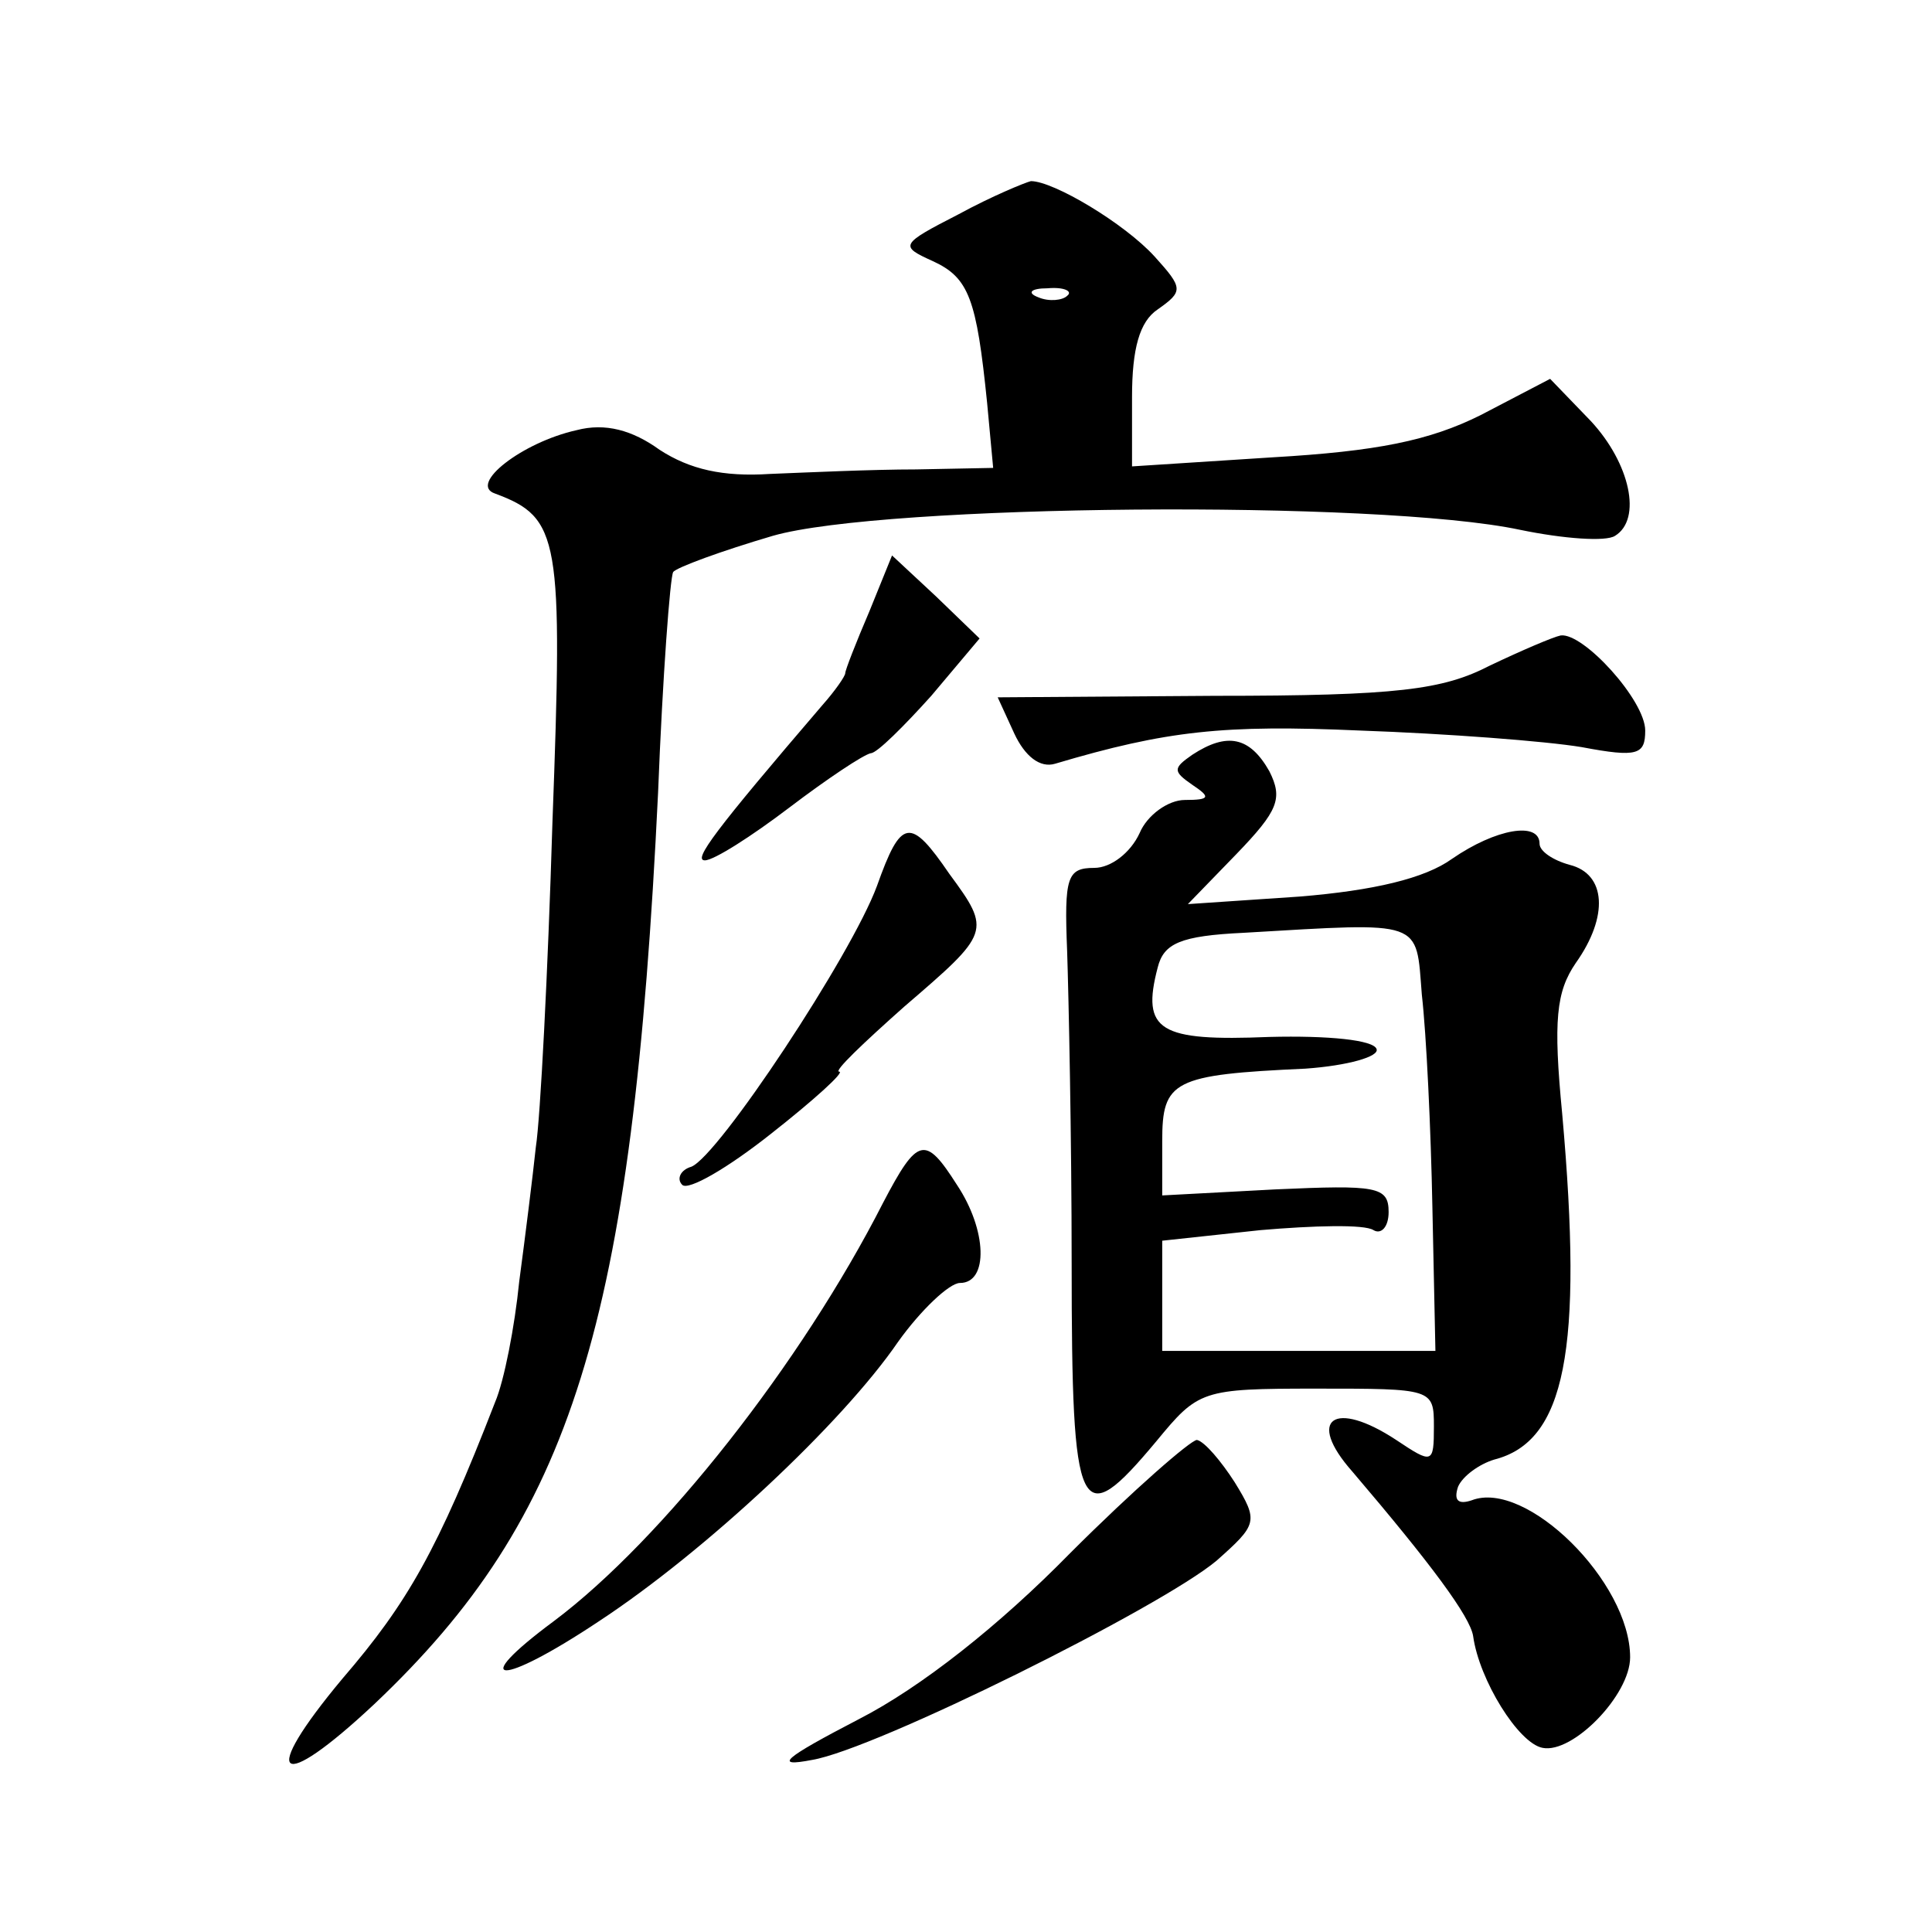 <?xml version="1.0" standalone="no"?>
<!DOCTYPE svg PUBLIC "-//W3C//DTD SVG 20010904//EN"
 "http://www.w3.org/TR/2001/REC-SVG-20010904/DTD/svg10.dtd">
<svg version="1.0" xmlns="http://www.w3.org/2000/svg"
 width="128pt" height="128pt" viewBox="0 0 128 128"
 preserveAspectRatio="xMidYMid meet">
<g transform="translate(0,128) scale(0.1,-0.1)"
fill="#0" stroke="none">
<path d="M635 1138 c-39 -20 -39 -21 -17 -31 24 -11 29 -25 36 -94 l4 -43 -51 -1
c-29 0 -72 -2 -97 -3 -31 -2 -53 3 -73 16 -18 13 -36 18 -55 13 -36 -8 -72 -36
-54 -42 43 -16 45 -29 38 -218 -3 -99 -8 -196 -11 -215 -2 -19 -7 -59 -11 -89 -3
-30 -10 -66 -16 -80 -38 -98 -58 -133 -101 -183 -56 -67 -43 -77 21 -17 131 124
171 251 188 604 3 77 8 143 10 146 2 3 32 14 66 24 73 21 401 24 495 4 29 -6 57
-8 63 -4 18 11 10 48 -16 76 l-27 28 -46 -24 c-34 -17 -69 -24 -138 -28 l-93 -6
0 46 c0 32 5 50 17 58 17 12 17 14 -2 35 -20 22 -67 50 -82 50 -4 -1 -26 -10 -48
-22z m72 -54 c-3 -3 -12 -4 -19 -1 -8 3 -5 6 6 6 11 1 17 -2 13 -5z M576 875 c-9
-21 -16 -39 -16 -41 0 -2 -7 -12 -15 -21 -72 -84 -86 -103 -78 -103 6 0 31 16 56
35 25 19 49 35 54 36 4 0 22 18 40 38 l32 38 -29 28 -29 27 -15 -37z M987 839 c-31
-16 -61 -20 -182 -20 l-144 -1 11 -24 c7 -15 17 -23 27 -20 74 22 112 26 202 22
57 -2 123 -7 147 -11 37 -7 42 -5 42 11 0 20 -41 65 -56 63 -5 -1 -26 -10 -47 -20z
M790 780 c-13 -9 -13 -11 0 -20 12 -8 12 -10 -5 -10 -11 0 -25 -10 -30 -22 -6 -13
-19 -23 -30 -23 -18 0 -20 -6 -18 -55 1 -30 3 -124 3 -207 0 -170 5 -179 56 -118
28 34 30 35 106 35 77 0 78 0 78 -25 0 -25 -1 -25 -25 -9 -41 27 -60 14 -29 -21
52 -61 78 -96 80 -109 4 -29 30 -71 46 -74 20 -4 58 35 58 60 0 50 -69 118 -105
104 -9 -3 -12 0 -9 9 3 7 14 15 24 18 47 12 59 72 45 229 -6 62 -4 81 9 100 22
31 20 59 -4 65 -11 3 -20 9 -20 14 0 15 -29 10 -58 -10 -18 -13 -52 -21 -101 -25
l-74 -5 32 33 c28 29 31 37 22 55 -13 23 -28 26 -51 11z m152 -159 c3 -26 6 -89
7 -141 l2 -95 -91 0 -90 0 0 36 0 37 65 7 c35 3 69 4 75 0 5 -3 10 2 10 12 0 17
-8 18 -75 15 l-75 -4 0 36 c0 40 7 44 95 48 28 2 49 8 47 13 -2 6 -32 9 -71 8 -73
-3 -85 4 -74 46 4 16 15 21 57 23 120 7 114 9 118 -41z M581 693 c-17 -46 -105
-179 -123 -186 -7 -2 -10 -8 -6 -12 4 -4 30 11 59 34 28 22 49 41 45 41 -4 0 16
19 43 43 57 49 58 50 30 88 -26 38 -32 37 -48 -8z M585 483 c-54 -106 -146 -223
-218 -277 -58 -43 -36 -44 30 0 70 46 161 131 198 185 15 21 34 39 41 39 19 0 18
35 -2 65 -21 33 -26 32 -49 -12z M709 251 c-47 -48 -99 -89 -140 -110 -50 -26 -57
-32 -31 -27 42 7 231 101 268 132 27 24 28 26 12 52 -9 14 -20 27 -25 28 -4 0 -42
-33 -84 -75z"/>
</g>
</svg>
